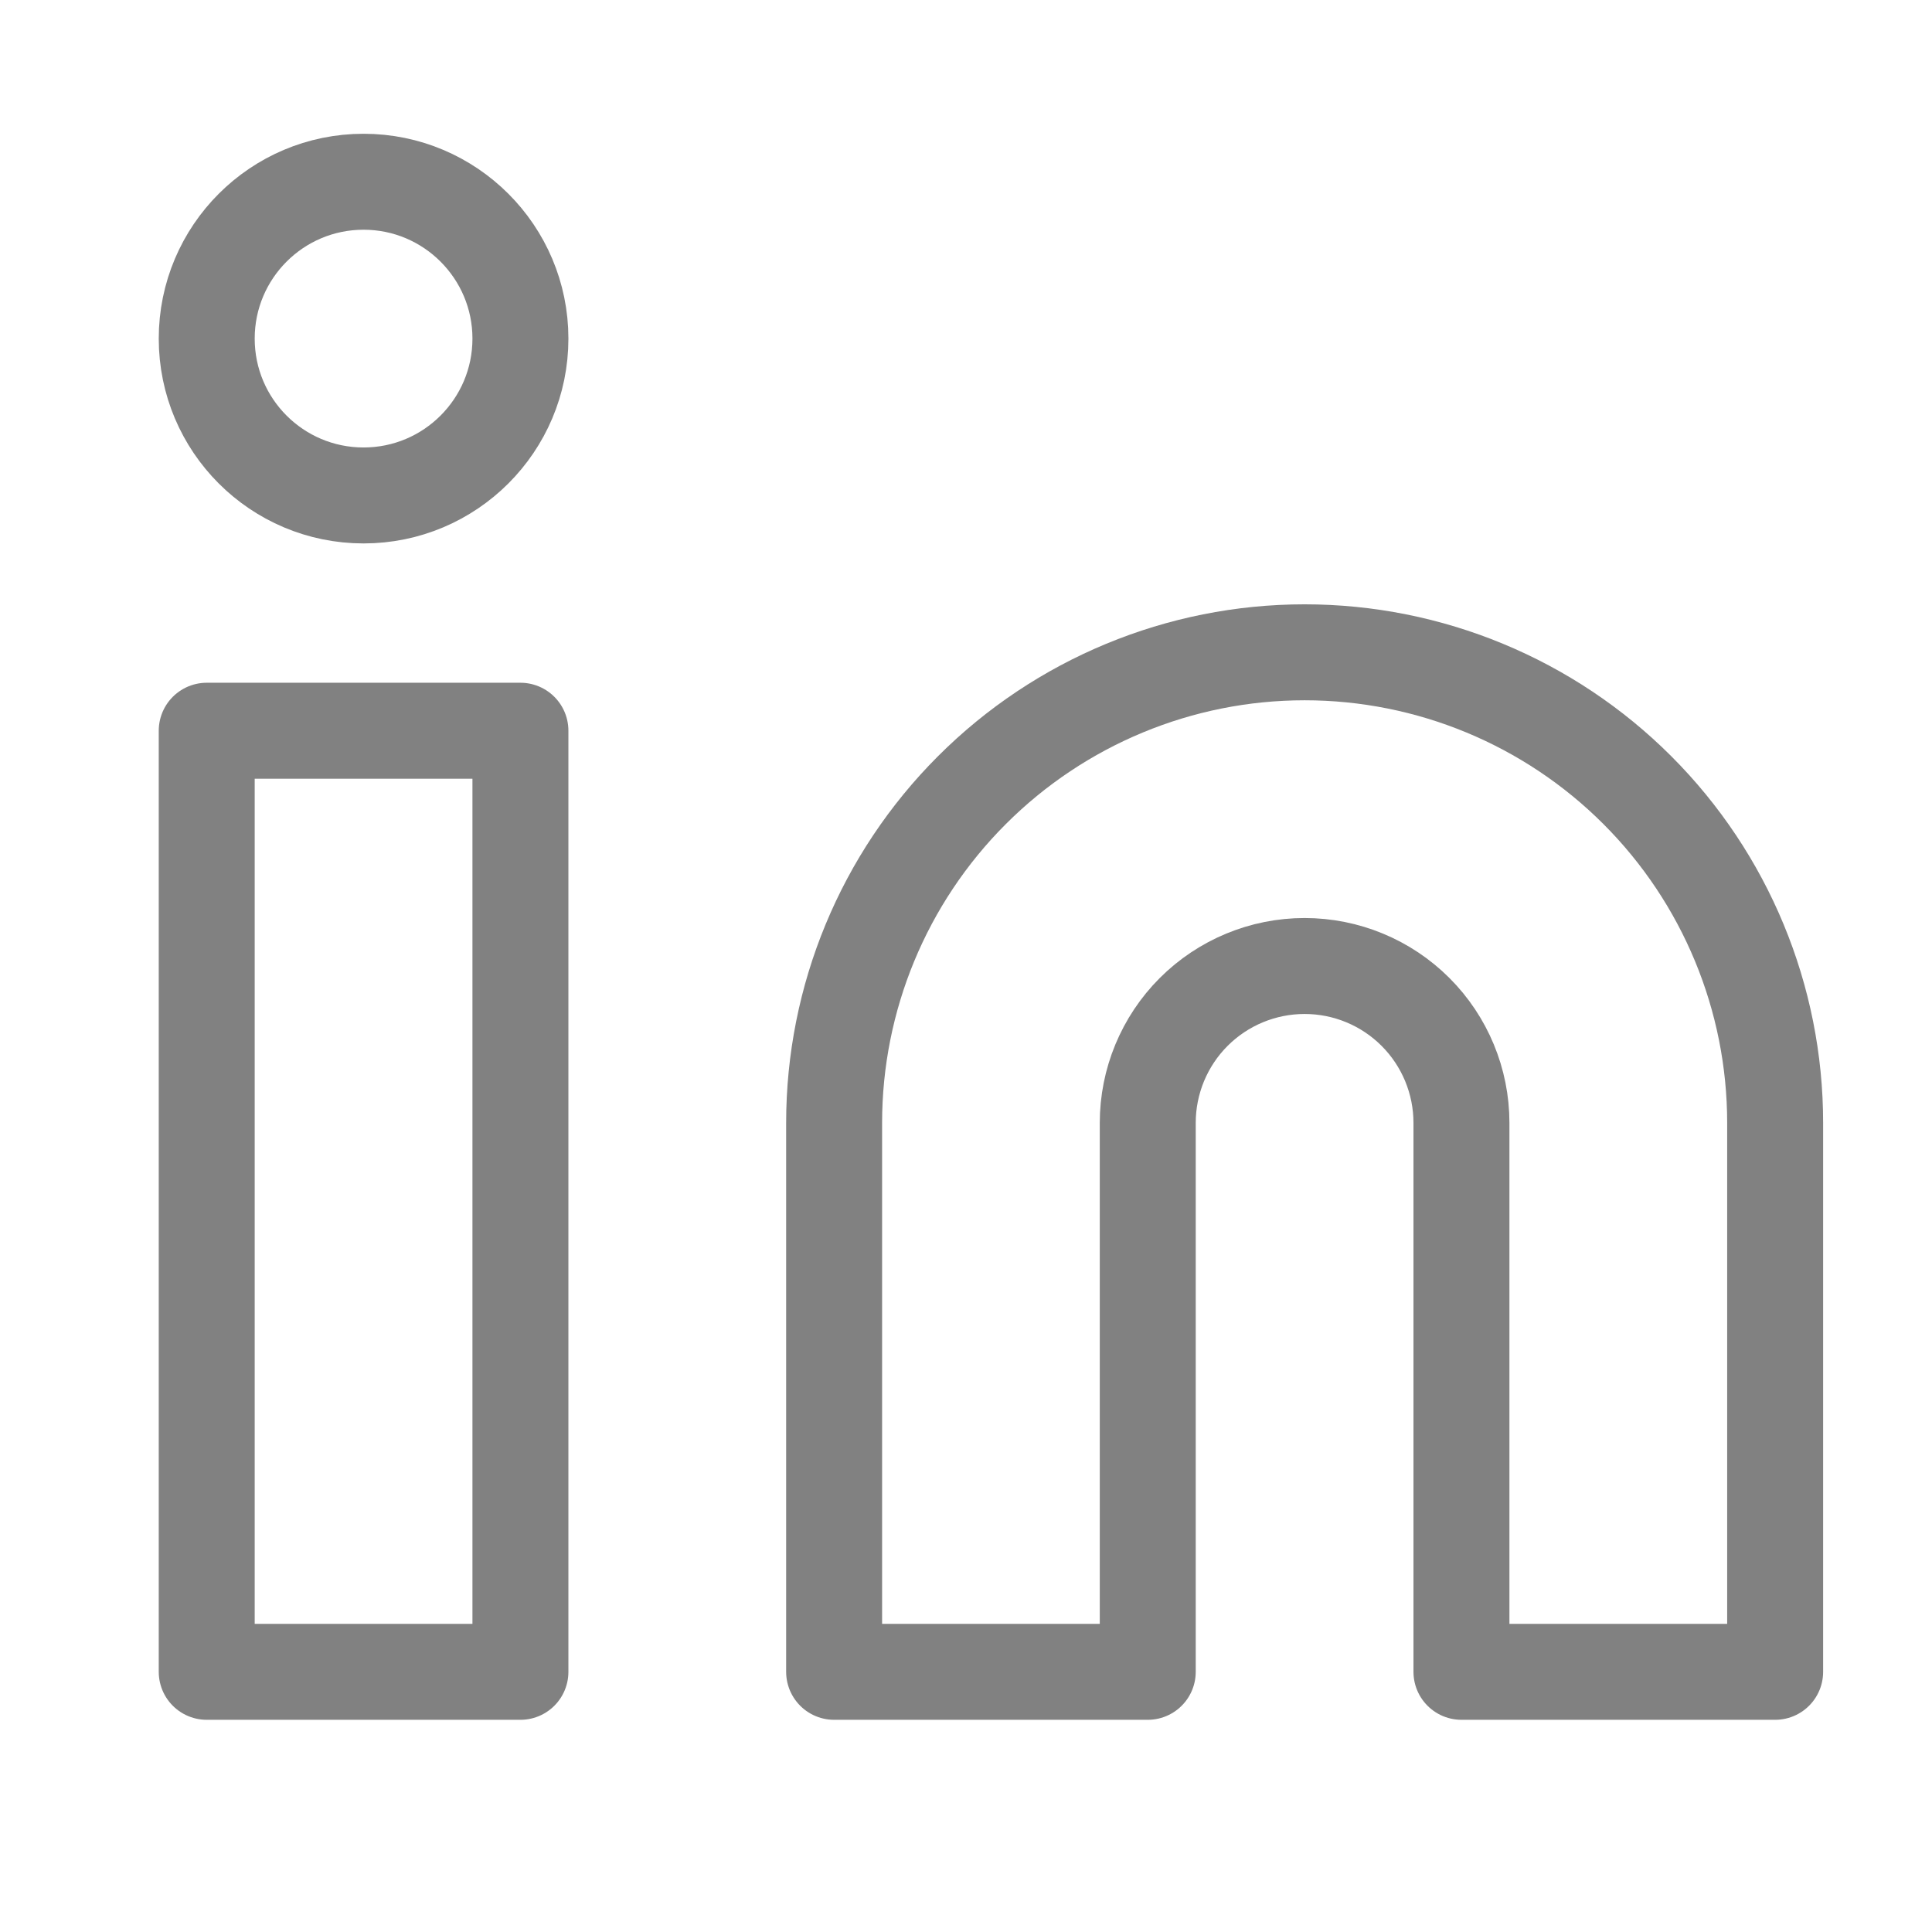 <svg width="27" height="27" viewBox="0 0 27 27" fill="none" xmlns="http://www.w3.org/2000/svg">
<path d="M18.232 9.116C19.976 9.116 21.649 9.809 22.882 11.042C24.115 12.275 24.808 13.948 24.808 15.692V23.364H20.424V15.692C20.424 15.111 20.193 14.553 19.782 14.142C19.371 13.731 18.814 13.5 18.232 13.5C17.651 13.5 17.093 13.731 16.682 14.142C16.271 14.553 16.04 15.111 16.04 15.692V23.364H11.657V15.692C11.657 13.948 12.349 12.275 13.583 11.042C14.816 9.809 16.488 9.116 18.232 9.116Z" stroke="#818181" stroke-width="1.341" stroke-linecap="round" stroke-linejoin="round"/>
<path d="M7.273 10.212H2.889V23.364H7.273V10.212Z" stroke="#818181" stroke-width="1.341" stroke-linecap="round" stroke-linejoin="round"/>
<path d="M5.081 6.924C6.291 6.924 7.273 5.943 7.273 4.732C7.273 3.522 6.291 2.54 5.081 2.54C3.87 2.54 2.889 3.522 2.889 4.732C2.889 5.943 3.87 6.924 5.081 6.924Z" stroke="#818181" stroke-width="1.341" stroke-linecap="round" stroke-linejoin="round"/>
</svg>
